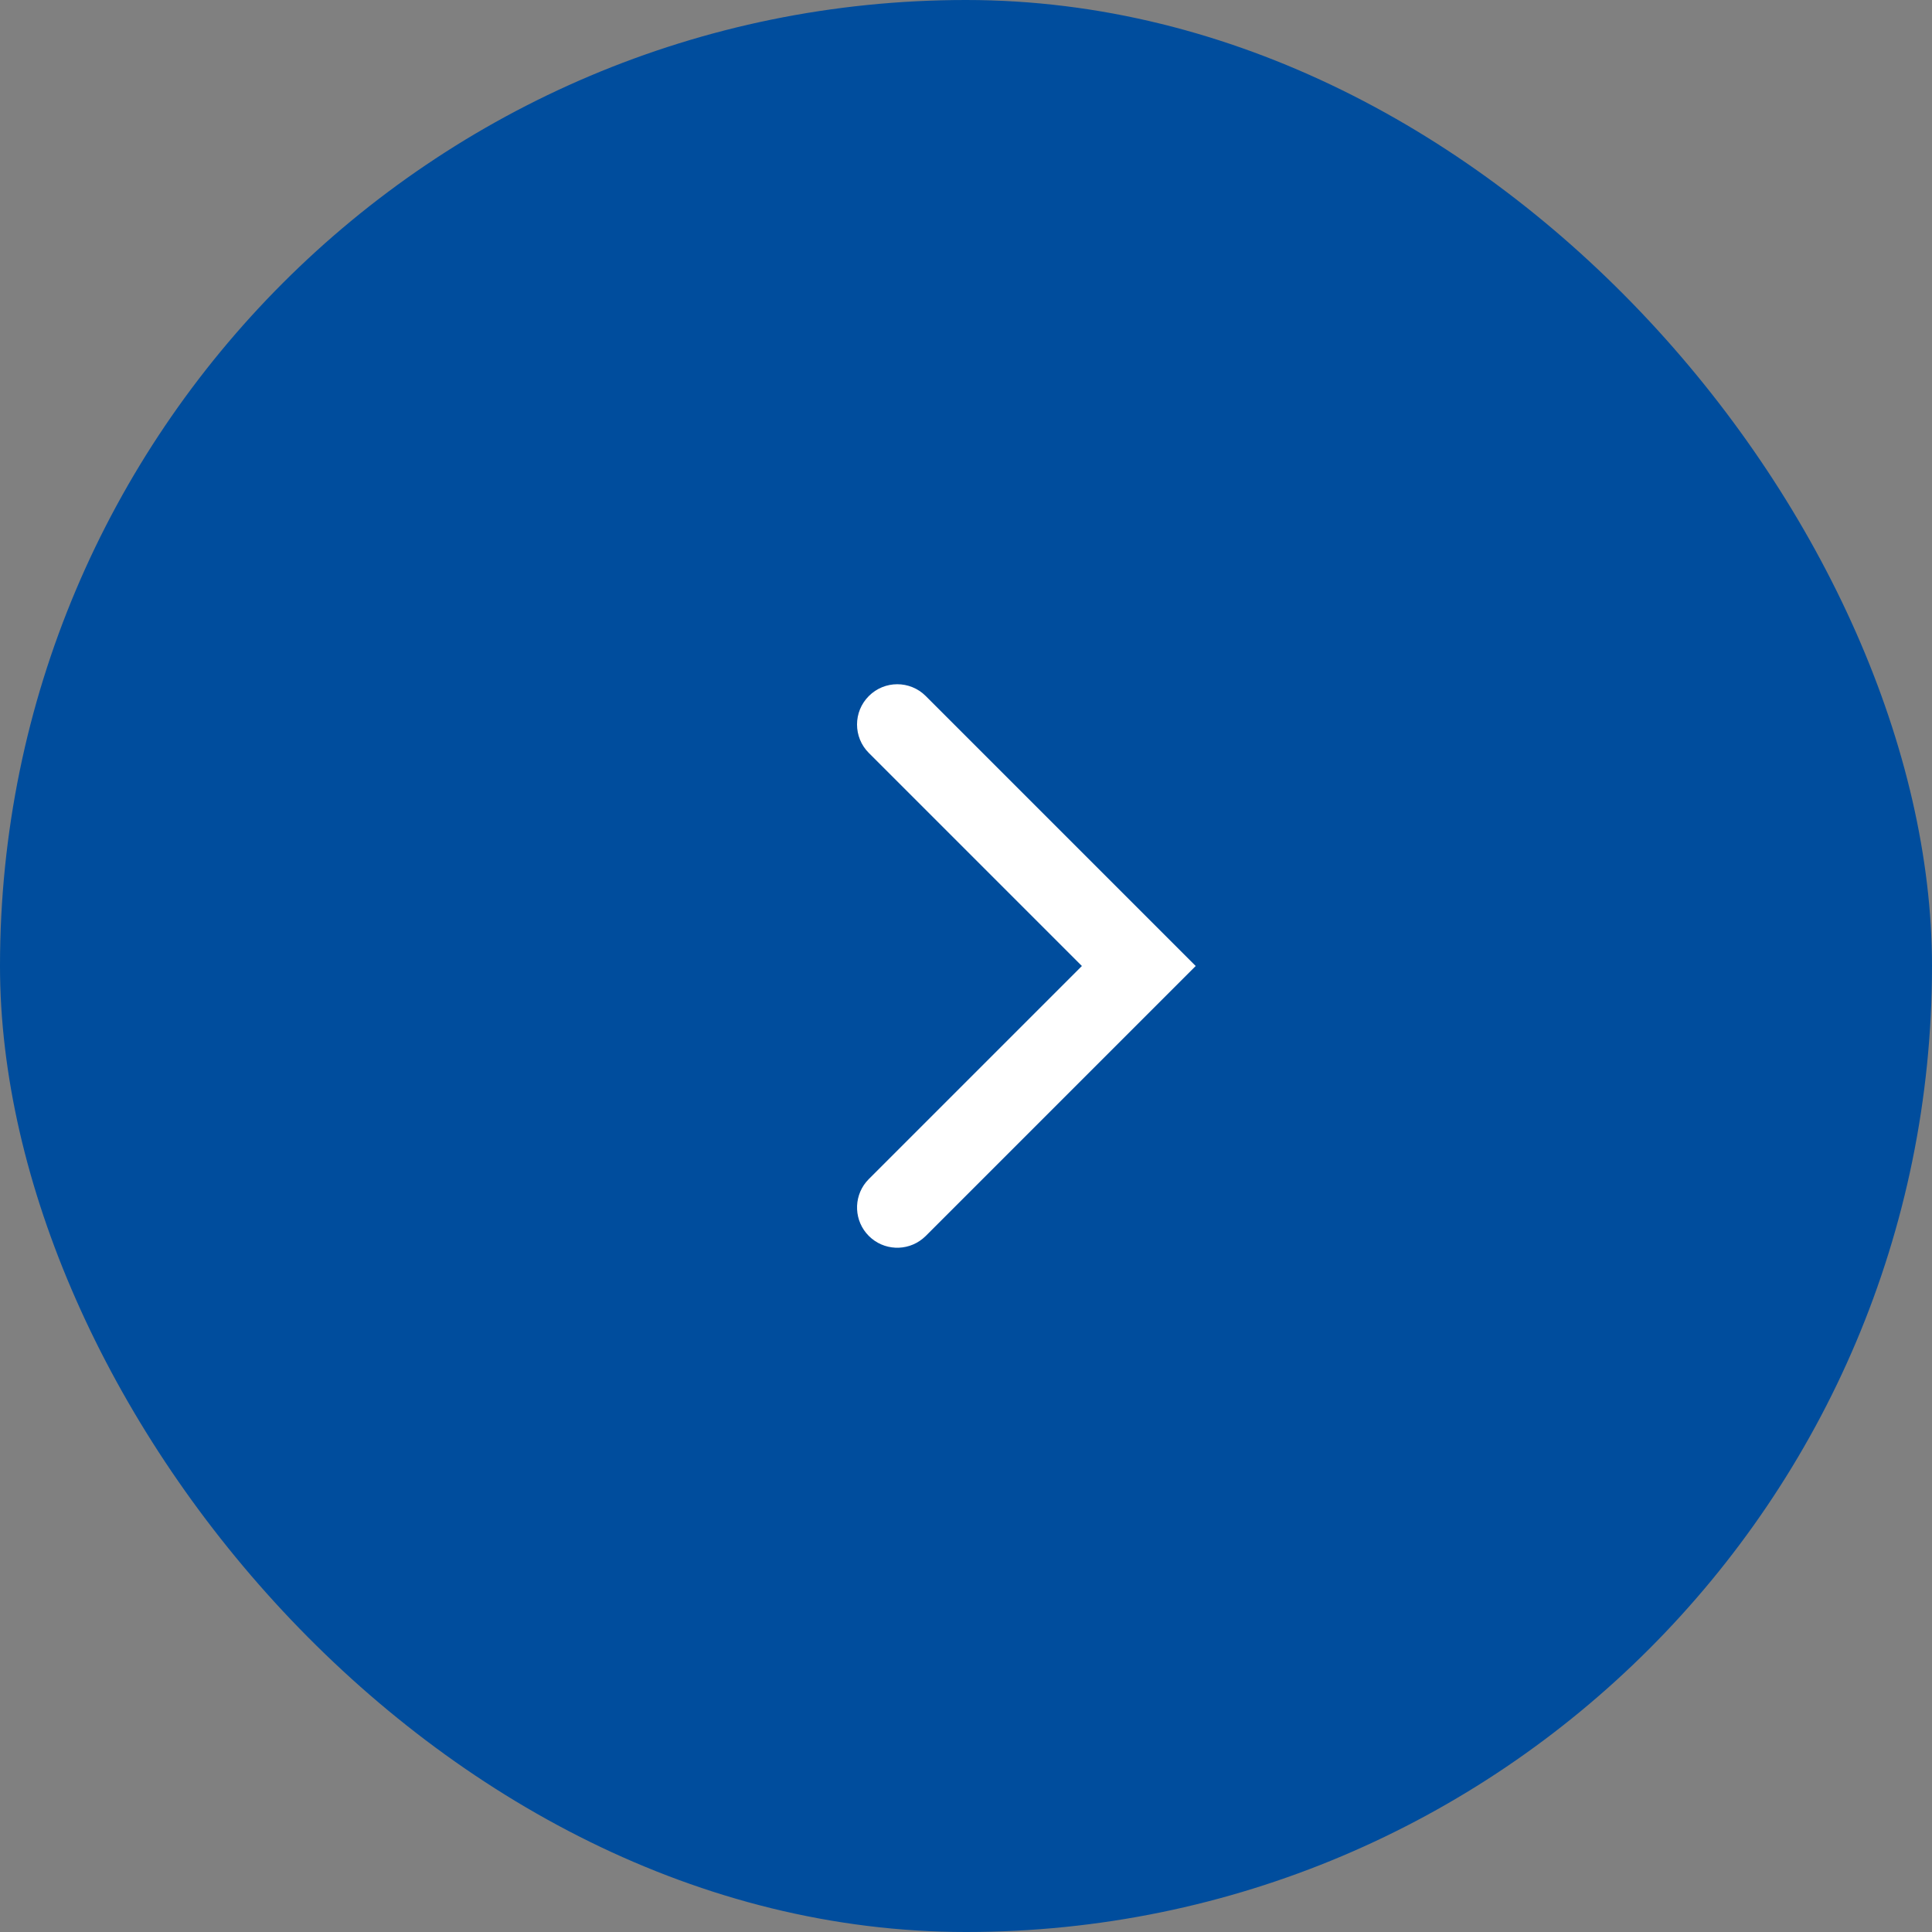 <?xml version="1.0" encoding="UTF-8"?> <svg xmlns="http://www.w3.org/2000/svg" width="48" height="48" viewBox="0 0 48 48" fill="none"><rect x="0" y="0" width="48" height="48" fill="#808080" stroke="none"/><g data-figma-bg-blur-radius="26.7"><rect width="48" height="48" rx="24" fill="#004D9D"></rect><path d="M21.586 18.707C21.195 18.317 21.195 17.683 21.586 17.293C21.976 16.902 22.609 16.902 23 17.293L29.707 24L23 30.707L22.924 30.775C22.531 31.096 21.952 31.073 21.586 30.707C21.22 30.341 21.197 29.762 21.517 29.369L21.586 29.293L26.879 24L21.586 18.707Z" fill="white"></path></g><defs><clipPath id="bgblur_0_6_4953_clip_path" transform="translate(26.7 26.7)"><rect width="48" height="48" rx="24"></rect></clipPath></defs></svg> 
